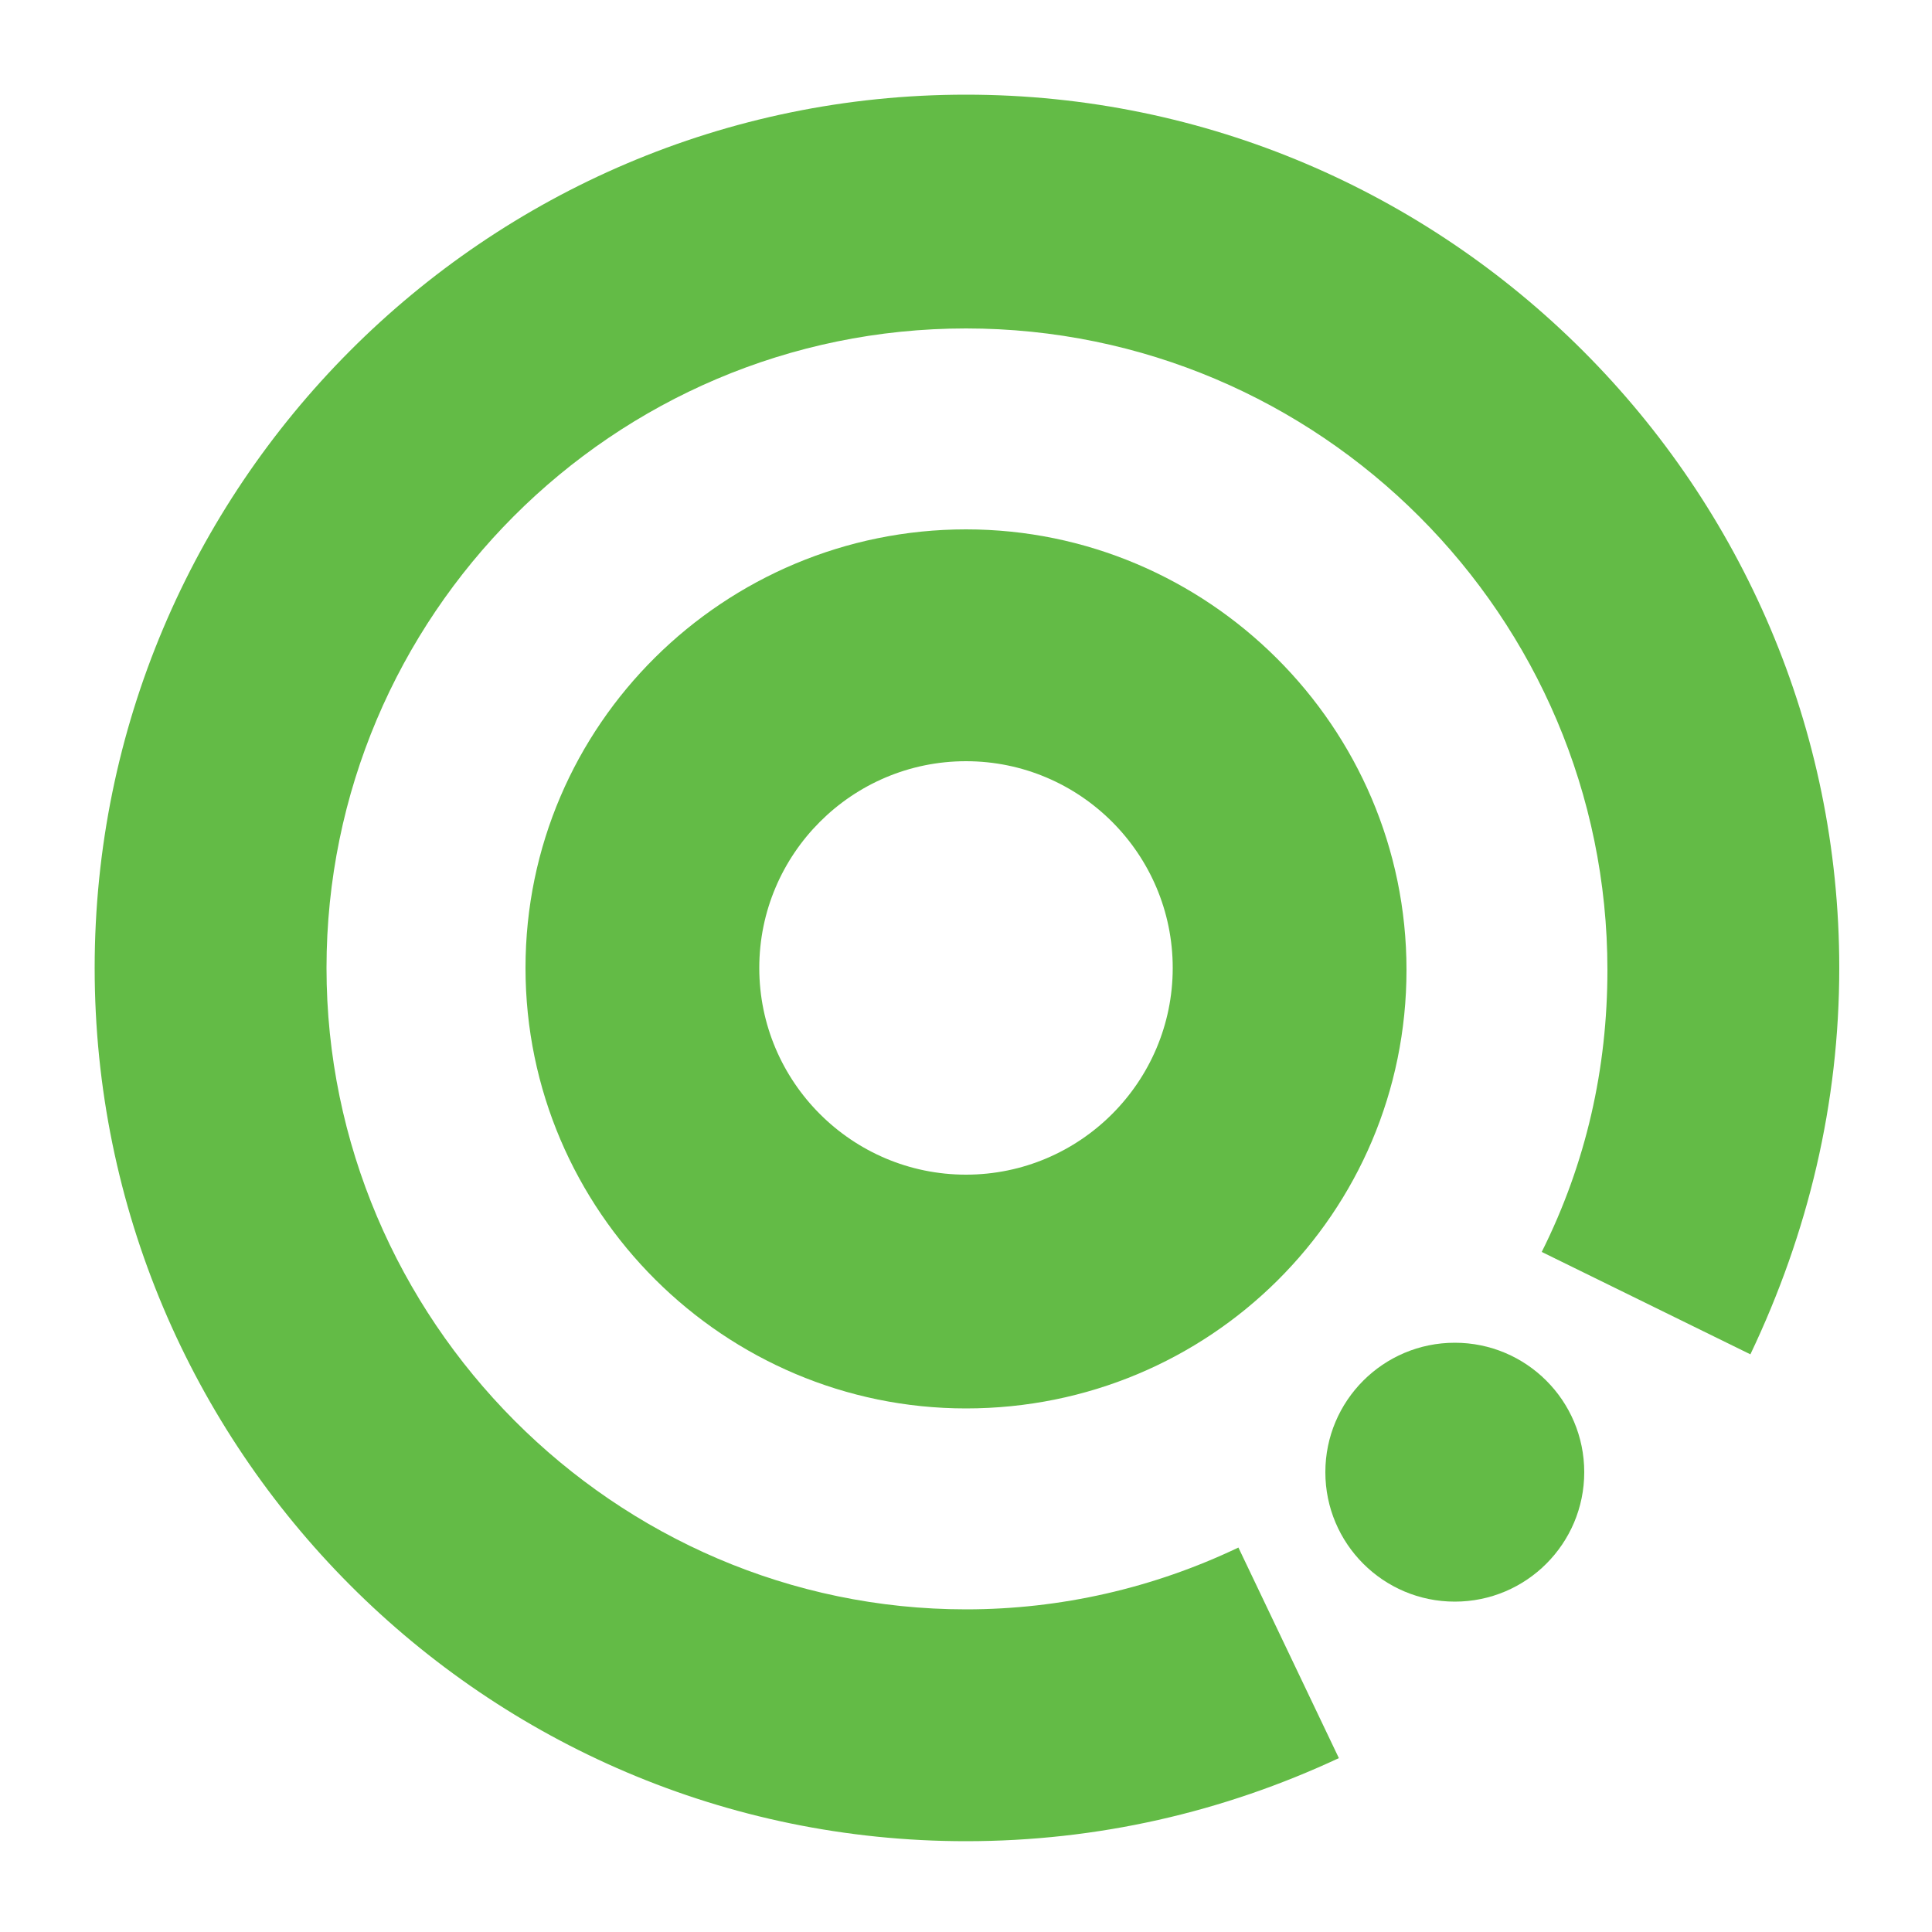 <svg xmlns="http://www.w3.org/2000/svg" xmlns:xlink="http://www.w3.org/1999/xlink" version="1.1" x="0px" y="0px" viewBox="0 0 100 100" enable-background="new 0 0 100 100" xml:space="preserve" aria-hidden="true" width="100px" height="100px" style="fill:url(#CerosGradient_id8df39afed);"><defs><linearGradient class="cerosgradient" data-cerosgradient="true" id="CerosGradient_id8df39afed" gradientUnits="userSpaceOnUse" x1="50%" y1="100%" x2="50%" y2="0%"><stop offset="0%" stop-color="#63BB46"/><stop offset="100%" stop-color="#63BB46"/></linearGradient><linearGradient/></defs><g><g><path d="M50,72.9c-12.5,0-22.8-10.2-22.8-22.8S37.5,27.4,50,27.4s22.8,10.2,22.8,22.8S62.6,72.9,50,72.9z M50,39.4    c-5.9,0-10.7,4.8-10.7,10.7S44.1,60.8,50,60.8S60.7,56,60.7,50.1S55.9,39.4,50,39.4z" style="fill:url(#CerosGradient_id8df39afed);"/></g><g><circle cx="75.3" cy="76.2" r="6.7" style="fill:url(#CerosGradient_id8df39afed);"/></g><g><path d="M50,95.3C25.1,95.3,4.9,75,4.9,50.1S25.1,4.9,50,4.9s45.2,20.3,45.2,45.2c0,7-1.6,13.7-4.6,20l-10.8-5.3    c2.3-4.6,3.4-9.5,3.4-14.6C83.2,31.9,68.3,17,50,17S16.9,31.9,16.9,50.1S31.8,83.3,50,83.3c4.9,0,9.7-1.1,14.1-3.2L69.3,91    C63.3,93.8,56.8,95.3,50,95.3z" style="fill:url(#CerosGradient_id8df39afed);"/></g></g></svg>
